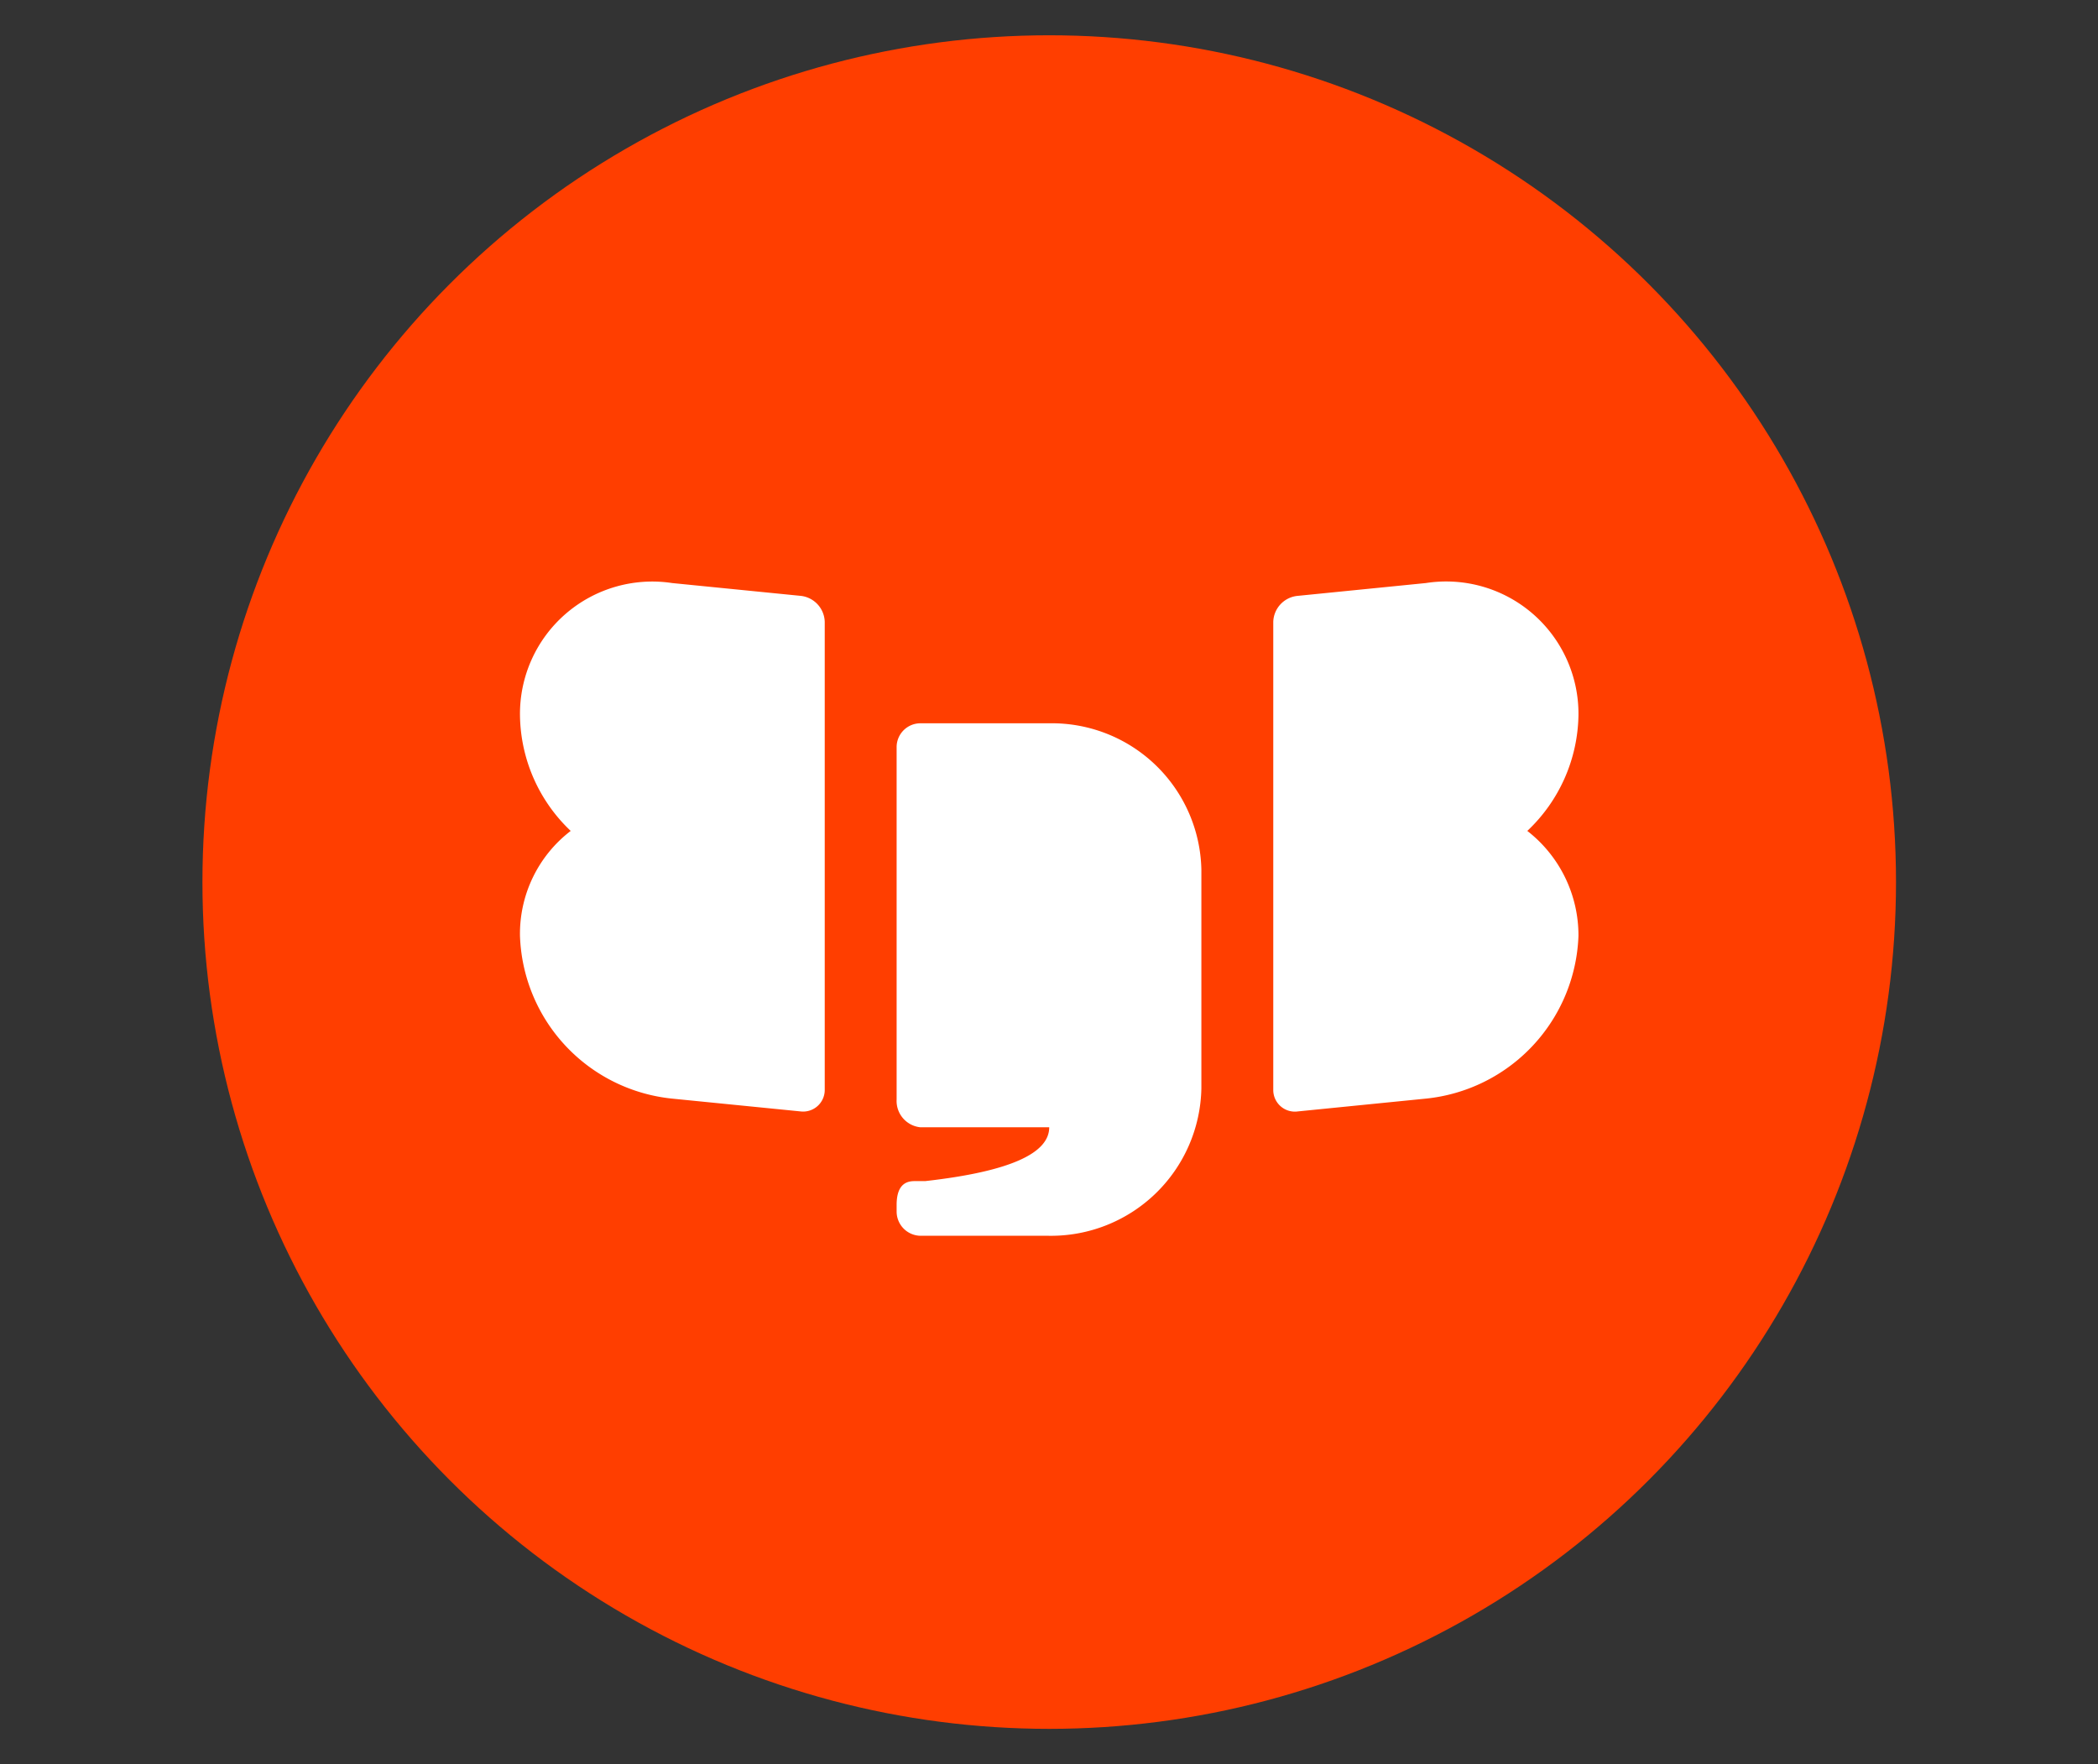 <svg id="Layer_1" data-name="Layer 1" xmlns="http://www.w3.org/2000/svg" viewBox="0 0 47.57 40"><rect x="0" y="0" width="47.57" height="40" fill="#333333" stroke="none"/><defs><style>.cls-1{fill:#ff3e00;}.cls-2{fill:#fff;fill-rule:evenodd;}</style></defs><g id="symbol"><circle id="Oval" class="cls-1" cx="23.79" cy="20" r="19.2"/><path id="Fill-20" class="cls-2" d="M35.79,16.22h0a3,3,0,0,0-3.46-3l-2.9.29a.61.61,0,0,0-.56.59V24.72a.49.49,0,0,0,.56.48l2.9-.29a3.85,3.85,0,0,0,3.46-3.69h0a3,3,0,0,0-1.16-2.38,3.68,3.68,0,0,0,1.16-2.62"/><path id="Fill-23" class="cls-2" d="M18.15,13.51l-2.91-.29a3,3,0,0,0-3.45,3,3.67,3.67,0,0,0,1.15,2.62,2.94,2.94,0,0,0-1.15,2.38h0a3.84,3.84,0,0,0,3.45,3.69l2.91.29a.49.49,0,0,0,.55-.48V14.1a.61.61,0,0,0-.55-.59"/><path id="Fill-26" class="cls-2" d="M23.79,16.4H20.88a.54.54,0,0,0-.55.53v8a.6.6,0,0,0,.54.63h2.92c0,.58-.86,1-2.81,1.22l-.22,0c-.13,0-.43,0-.43.54v.15a.55.55,0,0,0,.55.55h2.9a3.41,3.41,0,0,0,3.46-3.34V19.72a3.39,3.39,0,0,0-3.45-3.32"/></g></svg>